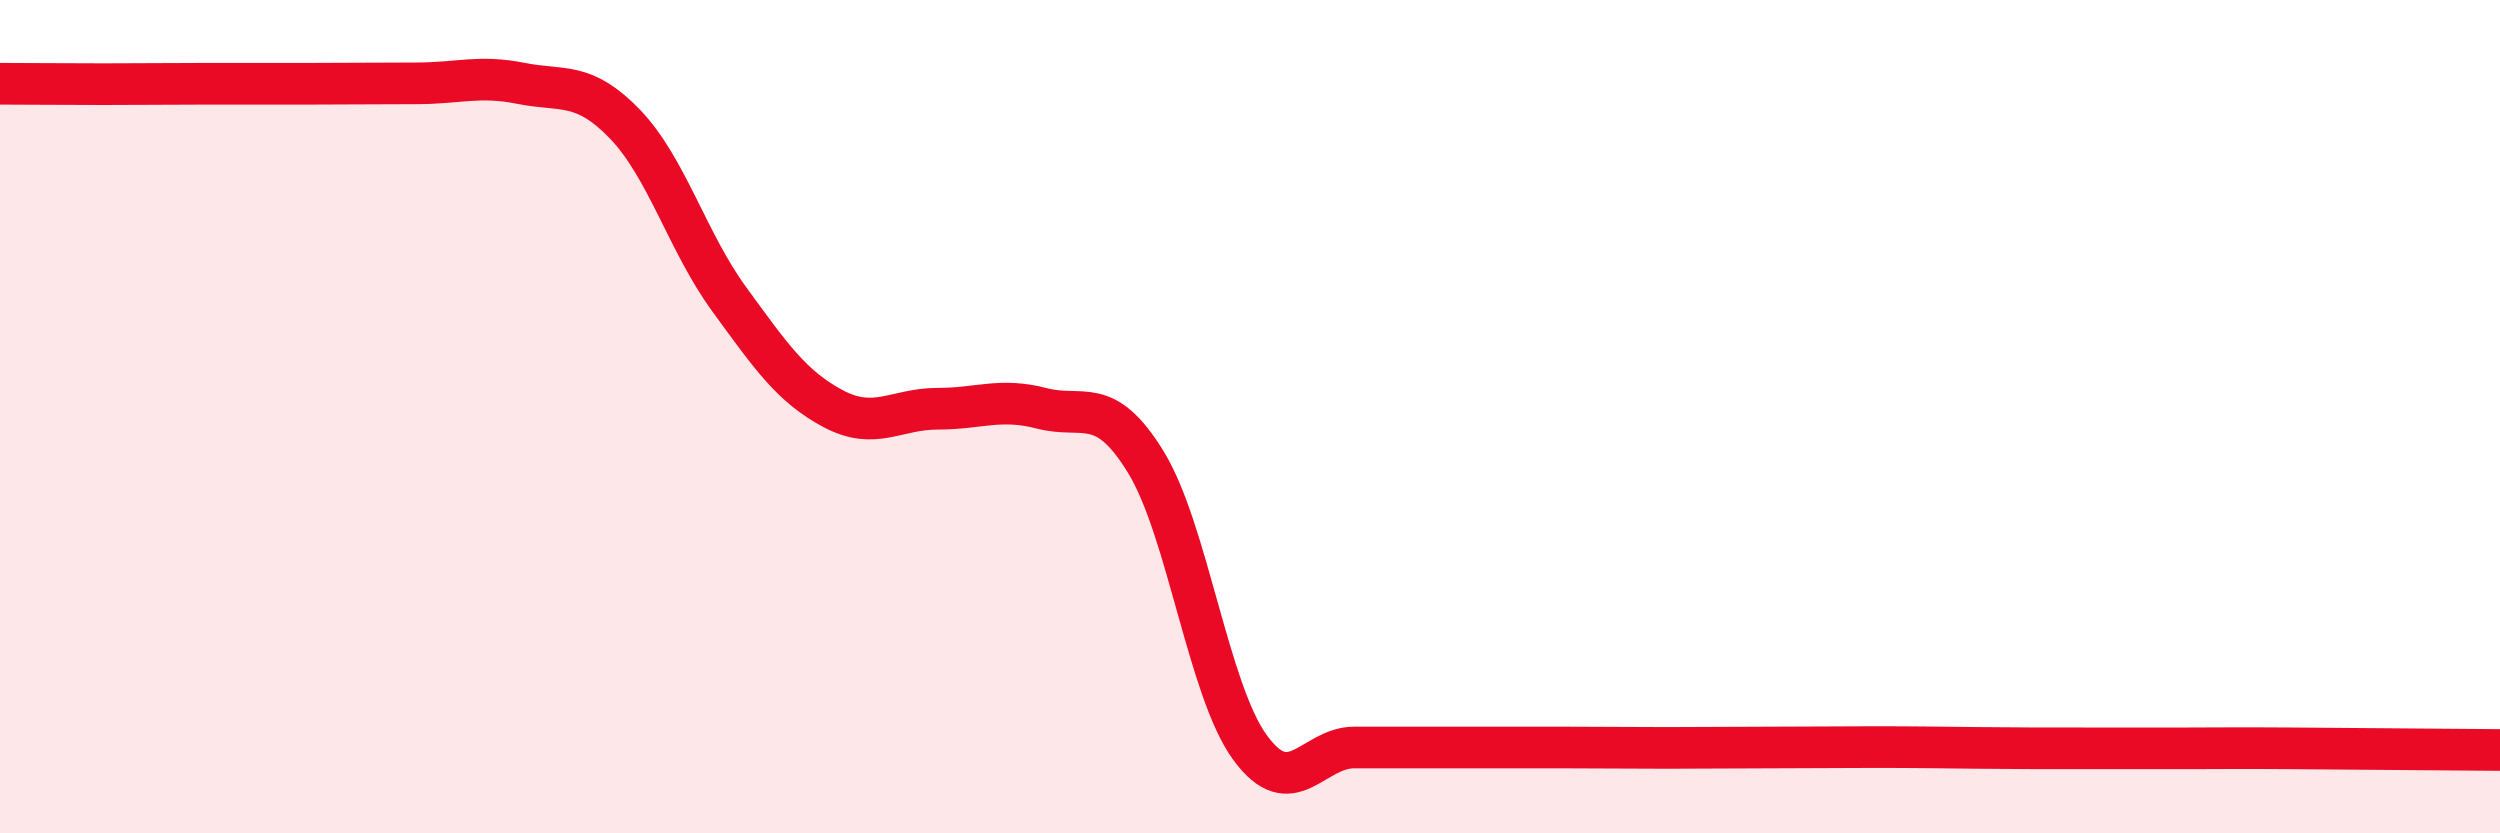 
    <svg width="60" height="20" viewBox="0 0 60 20" xmlns="http://www.w3.org/2000/svg">
      <path
        d="M 0,2.01 C 0.5,2.01 1.5,2.02 2.5,2.02 C 3.5,2.02 4,2.01 5,2.01 C 6,2.01 6.5,2.01 7.5,2.01 C 8.5,2.01 9,2 10,2 C 11,2 11.5,1.8 12.5,2 C 13.5,2.2 14,1.94 15,2.98 C 16,4.02 16.5,5.81 17.5,7.18 C 18.5,8.55 19,9.28 20,9.81 C 21,10.34 21.5,9.81 22.5,9.81 C 23.5,9.81 24,9.54 25,9.8 C 26,10.06 26.5,9.46 27.5,11.09 C 28.5,12.72 29,16.57 30,17.94 C 31,19.31 31.5,17.94 32.5,17.94 C 33.5,17.94 34,17.94 35,17.94 C 36,17.94 36.5,17.94 37.5,17.94 C 38.5,17.94 39,17.95 40,17.95 C 41,17.95 41.5,17.94 42.5,17.94 C 43.5,17.94 44,17.93 45,17.93 C 46,17.93 46.5,17.94 47.5,17.95 C 48.5,17.96 49,17.96 50,17.96 C 51,17.96 51.5,17.96 52.5,17.96 C 53.5,17.96 53.5,17.95 55,17.96 C 56.5,17.97 59,17.99 60,18L60 20L0 20Z"
        fill="#EB0A25"
        opacity="0.1"
        stroke-linecap="round"
        stroke-linejoin="round"
      />
      <path
        d="M 0,2.01 C 0.5,2.01 1.5,2.02 2.5,2.02 C 3.5,2.02 4,2.01 5,2.01 C 6,2.01 6.5,2.01 7.5,2.01 C 8.5,2.01 9,2 10,2 C 11,2 11.5,1.8 12.5,2 C 13.5,2.2 14,1.94 15,2.98 C 16,4.02 16.5,5.81 17.5,7.18 C 18.5,8.55 19,9.28 20,9.81 C 21,10.34 21.5,9.81 22.5,9.81 C 23.5,9.81 24,9.54 25,9.8 C 26,10.06 26.5,9.46 27.5,11.09 C 28.5,12.72 29,16.57 30,17.94 C 31,19.31 31.5,17.94 32.5,17.94 C 33.5,17.94 34,17.94 35,17.94 C 36,17.94 36.5,17.94 37.5,17.94 C 38.5,17.94 39,17.95 40,17.95 C 41,17.95 41.5,17.94 42.5,17.94 C 43.5,17.94 44,17.93 45,17.93 C 46,17.93 46.5,17.94 47.5,17.95 C 48.5,17.96 49,17.96 50,17.96 C 51,17.96 51.5,17.96 52.5,17.96 C 53.5,17.96 53.5,17.95 55,17.96 C 56.5,17.97 59,17.99 60,18"
        stroke="#EB0A25"
        stroke-width="1"
        fill="none"
        stroke-linecap="round"
        stroke-linejoin="round"
      />
    </svg>
  